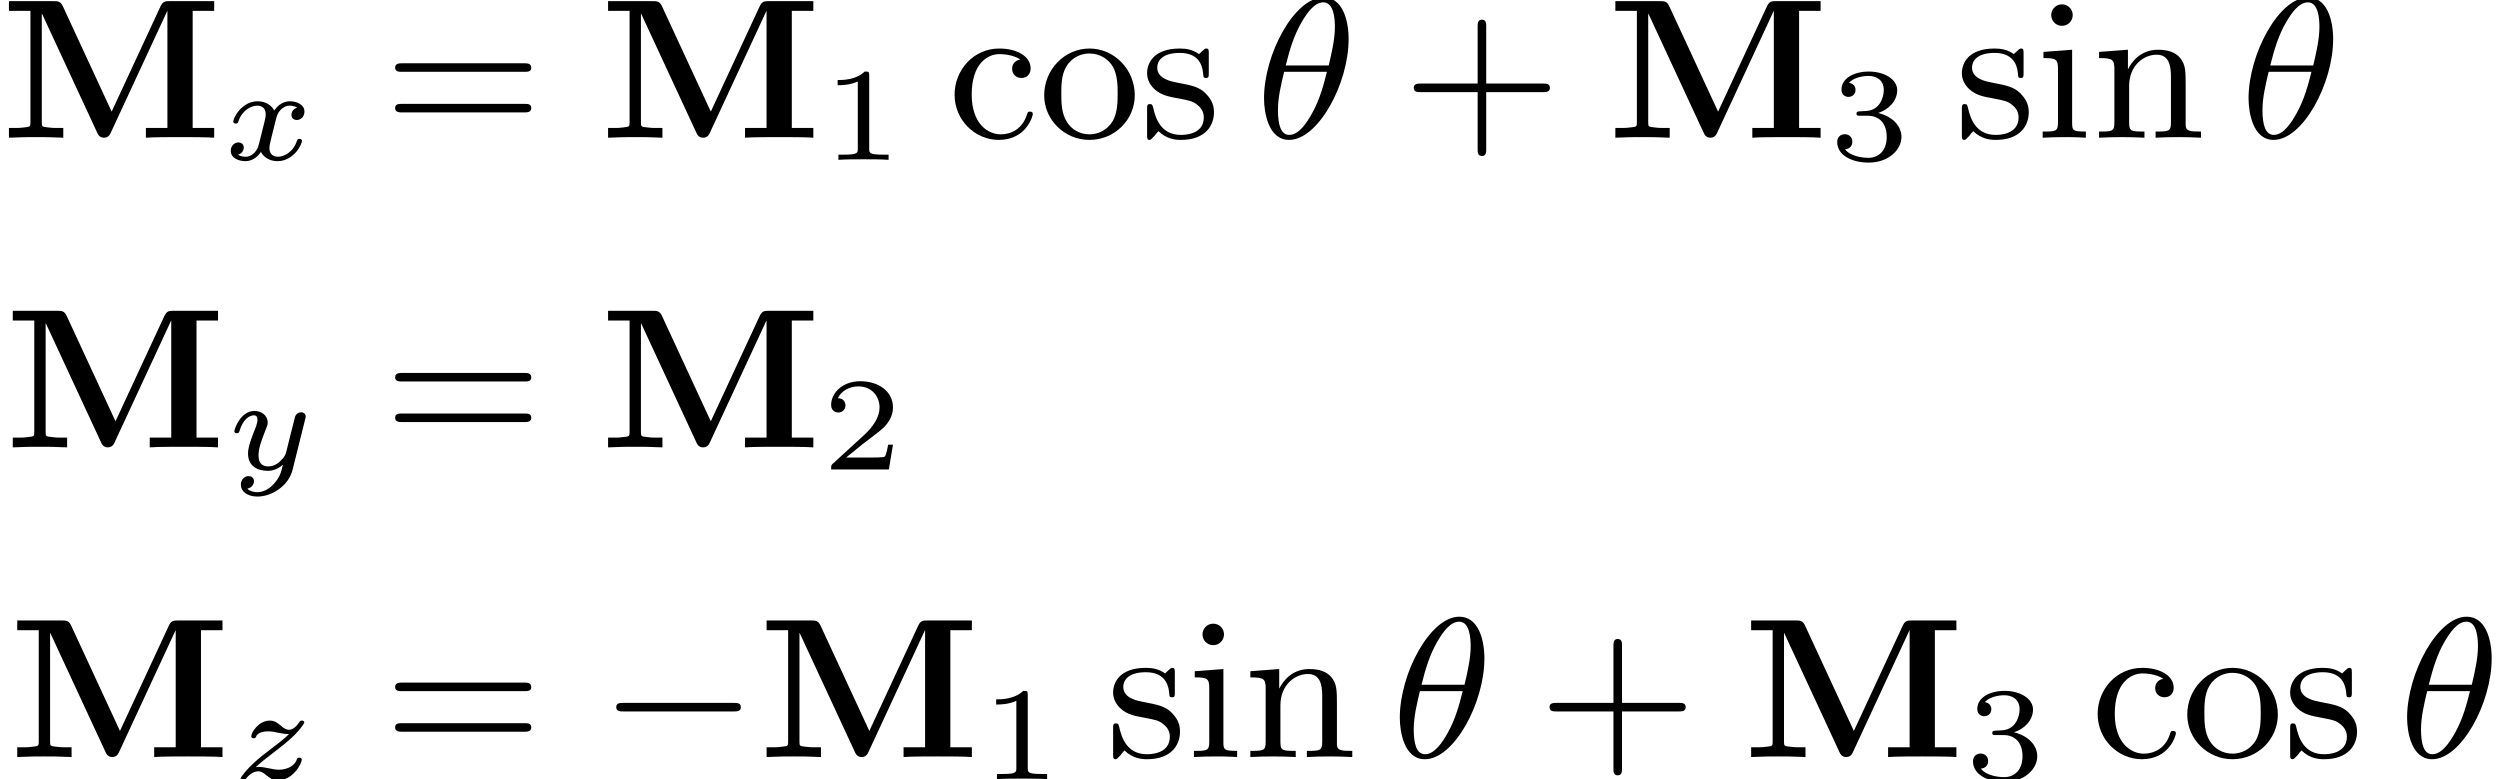 <?xml version='1.0'?>
<!-- This file was generated by dvisvgm 1.9.2 -->
<svg height='43.869pt' version='1.1' viewBox='270.402 442.954 140.759 43.869' width='140.759pt' xmlns='http://www.w3.org/2000/svg' xmlns:xlink='http://www.w3.org/1999/xlink'>
<defs>
<path d='M2.138 -3.782C2.138 -3.96 2.114 -3.96 1.935 -3.96C1.542 -3.579 0.935 -3.579 0.721 -3.579V-3.347C0.875 -3.347 1.268 -3.347 1.626 -3.514V-0.506C1.626 -0.31 1.626 -0.232 1.012 -0.232H0.756V0C1.084 -0.024 1.548 -0.024 1.882 -0.024S2.68 -0.024 3.007 0V-0.232H2.751C2.138 -0.232 2.138 -0.31 2.138 -0.506V-3.782Z' id='g7-49'/>
<path d='M3.204 -1.114H2.984C2.972 -1.03 2.912 -0.637 2.823 -0.572C2.781 -0.536 2.299 -0.536 2.215 -0.536H1.102L1.864 -1.155C2.066 -1.316 2.596 -1.697 2.781 -1.876C2.96 -2.055 3.204 -2.358 3.204 -2.781C3.204 -3.526 2.531 -3.96 1.733 -3.96C0.965 -3.96 0.429 -3.454 0.429 -2.894C0.429 -2.591 0.685 -2.555 0.75 -2.555C0.899 -2.555 1.072 -2.662 1.072 -2.876C1.072 -3.007 0.995 -3.198 0.732 -3.198C0.869 -3.502 1.233 -3.728 1.644 -3.728C2.269 -3.728 2.602 -3.263 2.602 -2.781C2.602 -2.358 2.323 -1.924 1.906 -1.542L0.494 -0.25C0.435 -0.191 0.429 -0.185 0.429 0H3.019L3.204 -1.114Z' id='g7-50'/>
<path d='M1.751 -1.977C2.257 -1.977 2.596 -1.638 2.596 -1.03C2.596 -0.375 2.203 -0.089 1.769 -0.089C1.608 -0.089 0.995 -0.125 0.727 -0.47C0.959 -0.494 1.054 -0.649 1.054 -0.81C1.054 -1.012 0.911 -1.149 0.715 -1.149C0.554 -1.149 0.375 -1.048 0.375 -0.798C0.375 -0.208 1.03 0.125 1.787 0.125C2.668 0.125 3.258 -0.441 3.258 -1.03C3.258 -1.465 2.924 -1.924 2.215 -2.102C2.686 -2.257 3.067 -2.638 3.067 -3.127C3.067 -3.603 2.507 -3.96 1.793 -3.96C1.096 -3.96 0.566 -3.639 0.566 -3.15C0.566 -2.894 0.762 -2.823 0.881 -2.823C1.036 -2.823 1.197 -2.93 1.197 -3.138C1.197 -3.323 1.066 -3.43 0.905 -3.454C1.185 -3.764 1.727 -3.764 1.781 -3.764C2.084 -3.764 2.465 -3.621 2.465 -3.127C2.465 -2.799 2.281 -2.227 1.685 -2.192C1.578 -2.186 1.417 -2.174 1.364 -2.174C1.304 -2.168 1.239 -2.162 1.239 -2.072C1.239 -1.977 1.304 -1.977 1.405 -1.977H1.751Z' id='g7-51'/>
<path d='M2.682 -1.872C2.515 -1.825 2.477 -1.687 2.477 -1.615C2.477 -1.463 2.601 -1.429 2.668 -1.429C2.806 -1.429 2.944 -1.544 2.944 -1.729C2.944 -1.987 2.663 -2.101 2.42 -2.101C2.106 -2.101 1.915 -1.858 1.863 -1.767C1.801 -1.887 1.62 -2.101 1.262 -2.101C0.715 -2.101 0.391 -1.534 0.391 -1.367C0.391 -1.343 0.41 -1.301 0.476 -1.301S0.557 -1.329 0.572 -1.372C0.691 -1.758 1.015 -1.944 1.248 -1.944S1.553 -1.791 1.553 -1.634C1.553 -1.577 1.553 -1.534 1.515 -1.386C1.405 -0.943 1.301 -0.51 1.277 -0.453C1.205 -0.272 1.034 -0.11 0.834 -0.11C0.805 -0.11 0.672 -0.11 0.562 -0.181C0.748 -0.243 0.767 -0.4 0.767 -0.438C0.767 -0.562 0.672 -0.624 0.576 -0.624C0.443 -0.624 0.3 -0.519 0.3 -0.324C0.3 -0.052 0.6 0.048 0.824 0.048C1.096 0.048 1.291 -0.138 1.382 -0.286C1.477 -0.086 1.706 0.048 1.977 0.048C2.539 0.048 2.854 -0.529 2.854 -0.686C2.854 -0.696 2.849 -0.753 2.763 -0.753C2.696 -0.753 2.687 -0.719 2.673 -0.677C2.535 -0.262 2.196 -0.11 1.996 -0.11C1.815 -0.11 1.687 -0.214 1.687 -0.414C1.687 -0.505 1.71 -0.61 1.753 -0.777L1.906 -1.396C1.953 -1.582 1.977 -1.667 2.077 -1.782C2.144 -1.853 2.258 -1.944 2.411 -1.944C2.434 -1.944 2.577 -1.944 2.682 -1.872Z' id='g8-120'/>
<path d='M2.839 -1.829C2.849 -1.863 2.854 -1.882 2.854 -1.896C2.854 -1.953 2.811 -2.053 2.682 -2.053C2.601 -2.053 2.52 -2.001 2.487 -1.934C2.468 -1.901 2.434 -1.753 2.411 -1.663L2.311 -1.267L2.163 -0.672C2.13 -0.538 2.111 -0.462 1.92 -0.281C1.868 -0.233 1.715 -0.11 1.51 -0.11C1.158 -0.11 1.158 -0.419 1.158 -0.505C1.158 -0.715 1.215 -0.929 1.424 -1.453C1.472 -1.567 1.486 -1.601 1.486 -1.687C1.486 -1.953 1.248 -2.101 1.01 -2.101C0.524 -2.101 0.291 -1.472 0.291 -1.367C0.291 -1.343 0.31 -1.301 0.376 -1.301S0.457 -1.329 0.472 -1.372C0.605 -1.834 0.858 -1.944 0.991 -1.944C1.086 -1.944 1.12 -1.882 1.12 -1.772C1.12 -1.672 1.058 -1.51 1.005 -1.382C0.838 -0.962 0.781 -0.743 0.781 -0.572C0.781 -0.119 1.12 0.048 1.491 0.048C1.558 0.048 1.782 0.048 2.034 -0.172C1.972 0.091 1.929 0.276 1.701 0.524C1.615 0.619 1.401 0.815 1.115 0.815C1.072 0.815 0.867 0.81 0.757 0.686C0.967 0.648 0.996 0.462 0.996 0.419C0.996 0.291 0.891 0.238 0.8 0.238C0.681 0.238 0.524 0.333 0.524 0.553C0.524 0.781 0.748 0.972 1.12 0.972C1.625 0.972 2.234 0.6 2.382 0.005L2.839 -1.829Z' id='g8-121'/>
<path d='M0.9 -0.429C1.048 -0.572 1.215 -0.71 1.467 -0.9C1.791 -1.148 1.982 -1.296 2.187 -1.486C2.458 -1.734 2.639 -1.987 2.639 -2.034C2.639 -2.101 2.573 -2.101 2.554 -2.101C2.506 -2.101 2.492 -2.091 2.458 -2.039C2.373 -1.915 2.244 -1.772 2.091 -1.772C1.977 -1.772 1.877 -1.853 1.815 -1.906C1.691 -2.01 1.582 -2.101 1.405 -2.101C1.005 -2.101 0.738 -1.682 0.738 -1.539C0.738 -1.486 0.777 -1.467 0.824 -1.467C0.886 -1.467 0.9 -1.496 0.915 -1.534C0.981 -1.701 1.248 -1.715 1.348 -1.715C1.472 -1.715 1.596 -1.691 1.691 -1.667C1.934 -1.62 1.987 -1.62 2.091 -1.615C1.982 -1.51 1.868 -1.405 1.558 -1.172C1.172 -0.877 1.029 -0.767 0.829 -0.581C0.586 -0.362 0.357 -0.081 0.357 -0.019C0.357 0.048 0.429 0.048 0.448 0.048C0.495 0.048 0.505 0.038 0.534 0C0.724 -0.252 0.91 -0.281 0.986 -0.281C1.101 -0.281 1.182 -0.219 1.267 -0.148C1.41 -0.038 1.51 0.048 1.682 0.048C2.211 0.048 2.549 -0.534 2.549 -0.705C2.549 -0.748 2.506 -0.772 2.458 -0.772C2.392 -0.772 2.382 -0.743 2.368 -0.696C2.272 -0.434 1.958 -0.338 1.734 -0.338C1.62 -0.338 1.505 -0.362 1.382 -0.386C1.239 -0.414 1.124 -0.438 1.01 -0.438C0.986 -0.438 0.943 -0.438 0.9 -0.429Z' id='g8-122'/>
<use id='g24-120' transform='scale(1.255)' xlink:href='#g8-120'/>
<use id='g24-121' transform='scale(1.255)' xlink:href='#g8-121'/>
<use id='g24-122' transform='scale(1.255)' xlink:href='#g8-122'/>
<path d='M5.03 -1.175L2.833 -5.918C2.726 -6.151 2.6 -6.151 2.412 -6.151H0.403V-5.712H1.372V-0.699C1.372 -0.502 1.363 -0.493 1.112 -0.466C0.897 -0.439 0.879 -0.439 0.637 -0.439H0.403V0C0.986 -0.027 1.237 -0.027 1.623 -0.027C2.017 -0.027 2.26 -0.027 2.851 0V-0.439H2.618C2.376 -0.439 2.358 -0.439 2.143 -0.466C1.892 -0.493 1.883 -0.502 1.883 -0.699V-5.586H1.892L4.376 -0.233C4.411 -0.152 4.483 0 4.68 0C4.887 0 4.949 -0.143 4.994 -0.233L7.532 -5.703H7.541V-0.439H6.572V0C6.886 -0.027 7.747 -0.027 8.106 -0.027S9.334 -0.027 9.648 0V-0.439H8.679V-5.712H9.648V-6.151H7.648C7.46 -6.151 7.343 -6.151 7.236 -5.927L5.03 -1.175Z' id='g20-77'/>
<path d='M6.052 -2.053C6.214 -2.053 6.384 -2.053 6.384 -2.251C6.384 -2.439 6.205 -2.439 6.052 -2.439H1.103C0.95 -2.439 0.771 -2.439 0.771 -2.251C0.771 -2.053 0.941 -2.053 1.103 -2.053H6.052Z' id='g23-0'/>
<path d='M4.178 -4.438C4.178 -5.362 3.873 -6.321 3.049 -6.321C1.739 -6.321 0.368 -3.766 0.368 -1.775C0.368 -1.13 0.565 0.099 1.497 0.099C2.806 0.099 4.178 -2.43 4.178 -4.438ZM1.345 -3.255C1.524 -3.963 1.713 -4.618 2.08 -5.236C2.295 -5.595 2.627 -6.097 3.04 -6.097C3.524 -6.097 3.56 -5.326 3.56 -4.985C3.56 -4.447 3.416 -3.82 3.282 -3.255H1.345ZM3.201 -2.968C3.058 -2.403 2.887 -1.731 2.529 -1.094C2.295 -0.672 1.937 -0.126 1.506 -0.126C1.121 -0.126 0.995 -0.592 0.995 -1.246C0.995 -1.82 1.139 -2.403 1.273 -2.968H3.201Z' id='g25-18'/>
<path d='M6.33 -2.053C6.456 -2.053 6.644 -2.053 6.644 -2.242C6.644 -2.439 6.474 -2.439 6.33 -2.439H3.775V-5.003C3.775 -5.147 3.775 -5.317 3.578 -5.317C3.389 -5.317 3.389 -5.129 3.389 -5.003V-2.439H0.825C0.699 -2.439 0.511 -2.439 0.511 -2.251C0.511 -2.053 0.681 -2.053 0.825 -2.053H3.389V0.511C3.389 0.655 3.389 0.825 3.587 0.825C3.775 0.825 3.775 0.637 3.775 0.511V-2.053H6.33Z' id='g27-43'/>
<path d='M6.348 -2.968C6.474 -2.968 6.644 -2.968 6.644 -3.156C6.644 -3.353 6.447 -3.353 6.312 -3.353H0.843C0.708 -3.353 0.511 -3.353 0.511 -3.156C0.511 -2.968 0.69 -2.968 0.807 -2.968H6.348ZM6.312 -1.139C6.447 -1.139 6.644 -1.139 6.644 -1.336C6.644 -1.524 6.474 -1.524 6.348 -1.524H0.807C0.69 -1.524 0.511 -1.524 0.511 -1.336C0.511 -1.139 0.708 -1.139 0.843 -1.139H6.312Z' id='g27-61'/>
<path d='M3.264 -3.524C3.075 -3.488 2.896 -3.362 2.896 -3.102C2.896 -2.869 3.075 -2.69 3.309 -2.69S3.73 -2.842 3.73 -3.12C3.73 -3.676 3.102 -4.017 2.313 -4.017C1.166 -4.017 0.305 -3.058 0.305 -1.937C0.305 -0.78 1.237 0.099 2.295 0.099C3.542 0.099 3.829 -0.986 3.829 -1.067C3.829 -1.175 3.73 -1.175 3.703 -1.175C3.604 -1.175 3.604 -1.157 3.551 -1.004C3.344 -0.386 2.842 -0.152 2.385 -0.152C1.811 -0.152 1.076 -0.619 1.076 -1.946C1.076 -3.344 1.793 -3.766 2.331 -3.766C2.448 -3.766 2.932 -3.748 3.264 -3.524Z' id='g27-99'/>
<path d='M1.65 -3.963L0.359 -3.865V-3.587C0.933 -3.587 1.013 -3.533 1.013 -3.093V-0.69C1.013 -0.278 0.915 -0.278 0.323 -0.278V0C0.726 -0.018 0.915 -0.027 1.309 -0.027C1.453 -0.027 1.829 -0.027 2.268 0V-0.278C1.686 -0.278 1.65 -0.323 1.65 -0.672V-3.963ZM1.677 -5.523C1.677 -5.792 1.462 -6.007 1.193 -6.007C0.915 -6.007 0.708 -5.783 0.708 -5.523S0.915 -5.039 1.193 -5.039C1.462 -5.039 1.677 -5.254 1.677 -5.523Z' id='g27-105'/>
<path d='M1.668 -2.322C1.668 -3.273 2.34 -3.739 2.905 -3.739C3.434 -3.739 3.551 -3.3 3.551 -2.762V-0.69C3.551 -0.278 3.452 -0.278 2.86 -0.278V0C3.282 -0.018 3.452 -0.027 3.882 -0.027S4.429 -0.018 4.905 0V-0.278C4.447 -0.278 4.223 -0.278 4.214 -0.556V-2.277C4.214 -3.022 4.214 -3.282 3.963 -3.596C3.757 -3.847 3.416 -3.963 2.968 -3.963C2.134 -3.963 1.748 -3.344 1.623 -3.093H1.614V-3.963L0.314 -3.865V-3.587C0.924 -3.587 1.004 -3.524 1.004 -3.084V-0.69C1.004 -0.278 0.906 -0.278 0.314 -0.278V0C0.735 -0.018 0.906 -0.027 1.336 -0.027S1.883 -0.018 2.358 0V-0.278C1.766 -0.278 1.668 -0.278 1.668 -0.69V-2.322Z' id='g27-110'/>
<path d='M4.34 -1.91C4.34 -3.084 3.407 -4.017 2.304 -4.017C1.166 -4.017 0.26 -3.058 0.26 -1.91C0.26 -0.789 1.193 0.099 2.295 0.099C3.434 0.099 4.34 -0.807 4.34 -1.91ZM2.304 -0.152C1.856 -0.152 1.479 -0.377 1.273 -0.726C1.04 -1.103 1.031 -1.578 1.031 -1.991C1.031 -2.322 1.031 -2.833 1.255 -3.201C1.524 -3.658 1.973 -3.793 2.295 -3.793C2.806 -3.793 3.174 -3.506 3.353 -3.201C3.56 -2.824 3.569 -2.367 3.569 -1.991C3.569 -1.659 3.569 -1.139 3.344 -0.744C3.093 -0.332 2.681 -0.152 2.304 -0.152Z' id='g27-111'/>
<path d='M3.084 -3.784C3.084 -3.936 3.084 -4.017 2.977 -4.017C2.932 -4.017 2.914 -4.017 2.798 -3.909C2.78 -3.891 2.699 -3.811 2.645 -3.766C2.367 -3.963 2.089 -4.017 1.784 -4.017C0.601 -4.017 0.305 -3.362 0.305 -2.905C0.305 -2.618 0.43 -2.385 0.637 -2.188C0.941 -1.91 1.282 -1.847 1.739 -1.766C2.197 -1.677 2.349 -1.65 2.546 -1.497C2.636 -1.426 2.86 -1.255 2.86 -0.915C2.86 -0.126 1.955 -0.126 1.829 -0.126C0.915 -0.126 0.681 -0.888 0.574 -1.372C0.547 -1.462 0.538 -1.515 0.43 -1.515C0.305 -1.515 0.305 -1.444 0.305 -1.282V-0.134C0.305 0.018 0.305 0.099 0.412 0.099C0.466 0.099 0.475 0.09 0.637 -0.081C0.672 -0.134 0.771 -0.251 0.816 -0.296C1.193 0.072 1.605 0.099 1.829 0.099C2.932 0.099 3.318 -0.547 3.318 -1.148C3.318 -1.551 3.138 -1.793 2.941 -2C2.636 -2.295 2.313 -2.358 1.65 -2.484C1.417 -2.529 0.762 -2.645 0.762 -3.156C0.762 -3.443 0.968 -3.82 1.784 -3.82C2.753 -3.82 2.815 -3.075 2.833 -2.851C2.842 -2.744 2.842 -2.69 2.959 -2.69C3.084 -2.69 3.084 -2.753 3.084 -2.923V-3.784Z' id='g27-115'/>
<use id='g26-49' transform='scale(1.004)' xlink:href='#g7-49'/>
<use id='g26-50' transform='scale(1.004)' xlink:href='#g7-50'/>
<use id='g26-51' transform='scale(1.004)' xlink:href='#g7-51'/>
</defs>
<g id='page126' transform='matrix(1.25 0 0 1.25 0 0)'>
<use x='216.321' xlink:href='#g20-77' y='360.566'/>
<use x='226.34' xlink:href='#g24-120' y='361.562'/>
<use x='233.608' xlink:href='#g27-61' y='360.566'/>
<use x='243.308' xlink:href='#g20-77' y='360.566'/>
<use x='253.327' xlink:href='#g26-49' y='361.562'/>
<use x='259.014' xlink:href='#g27-99' y='360.566'/>
<use x='263.095' xlink:href='#g27-111' y='360.566'/>
<use x='267.685' xlink:href='#g27-115' y='360.566'/>
<use x='272.889' xlink:href='#g25-18' y='360.566'/>
<use x='279.49' xlink:href='#g27-43' y='360.566'/>
<use x='288.679' xlink:href='#g20-77' y='360.566'/>
<use x='298.698' xlink:href='#g26-51' y='361.562'/>
<use x='304.385' xlink:href='#g27-115' y='360.566'/>
<use x='308.006' xlink:href='#g27-105' y='360.566'/>
<use x='310.556' xlink:href='#g27-110' y='360.566'/>
<use x='317.235' xlink:href='#g25-18' y='360.566'/>
<use x='216.494' xlink:href='#g20-77' y='374.514'/>
<use x='226.513' xlink:href='#g24-121' y='375.51'/>
<use x='233.608' xlink:href='#g27-61' y='374.514'/>
<use x='243.308' xlink:href='#g20-77' y='374.514'/>
<use x='253.327' xlink:href='#g26-50' y='375.51'/>
<use x='216.695' xlink:href='#g20-77' y='388.462'/>
<use x='226.714' xlink:href='#g24-122' y='389.458'/>
<use x='233.608' xlink:href='#g27-61' y='388.462'/>
<use x='243.308' xlink:href='#g23-0' y='388.462'/>
<use x='250.449' xlink:href='#g20-77' y='388.462'/>
<use x='260.468' xlink:href='#g26-49' y='389.458'/>
<use x='266.155' xlink:href='#g27-115' y='388.462'/>
<use x='269.777' xlink:href='#g27-105' y='388.462'/>
<use x='272.327' xlink:href='#g27-110' y='388.462'/>
<use x='279.005' xlink:href='#g25-18' y='388.462'/>
<use x='285.607' xlink:href='#g27-43' y='388.462'/>
<use x='294.795' xlink:href='#g20-77' y='388.462'/>
<use x='304.815' xlink:href='#g26-51' y='389.458'/>
<use x='310.501' xlink:href='#g27-99' y='388.462'/>
<use x='314.582' xlink:href='#g27-111' y='388.462'/>
<use x='319.172' xlink:href='#g27-115' y='388.462'/>
<use x='324.376' xlink:href='#g25-18' y='388.462'/>
</g>
</svg>

